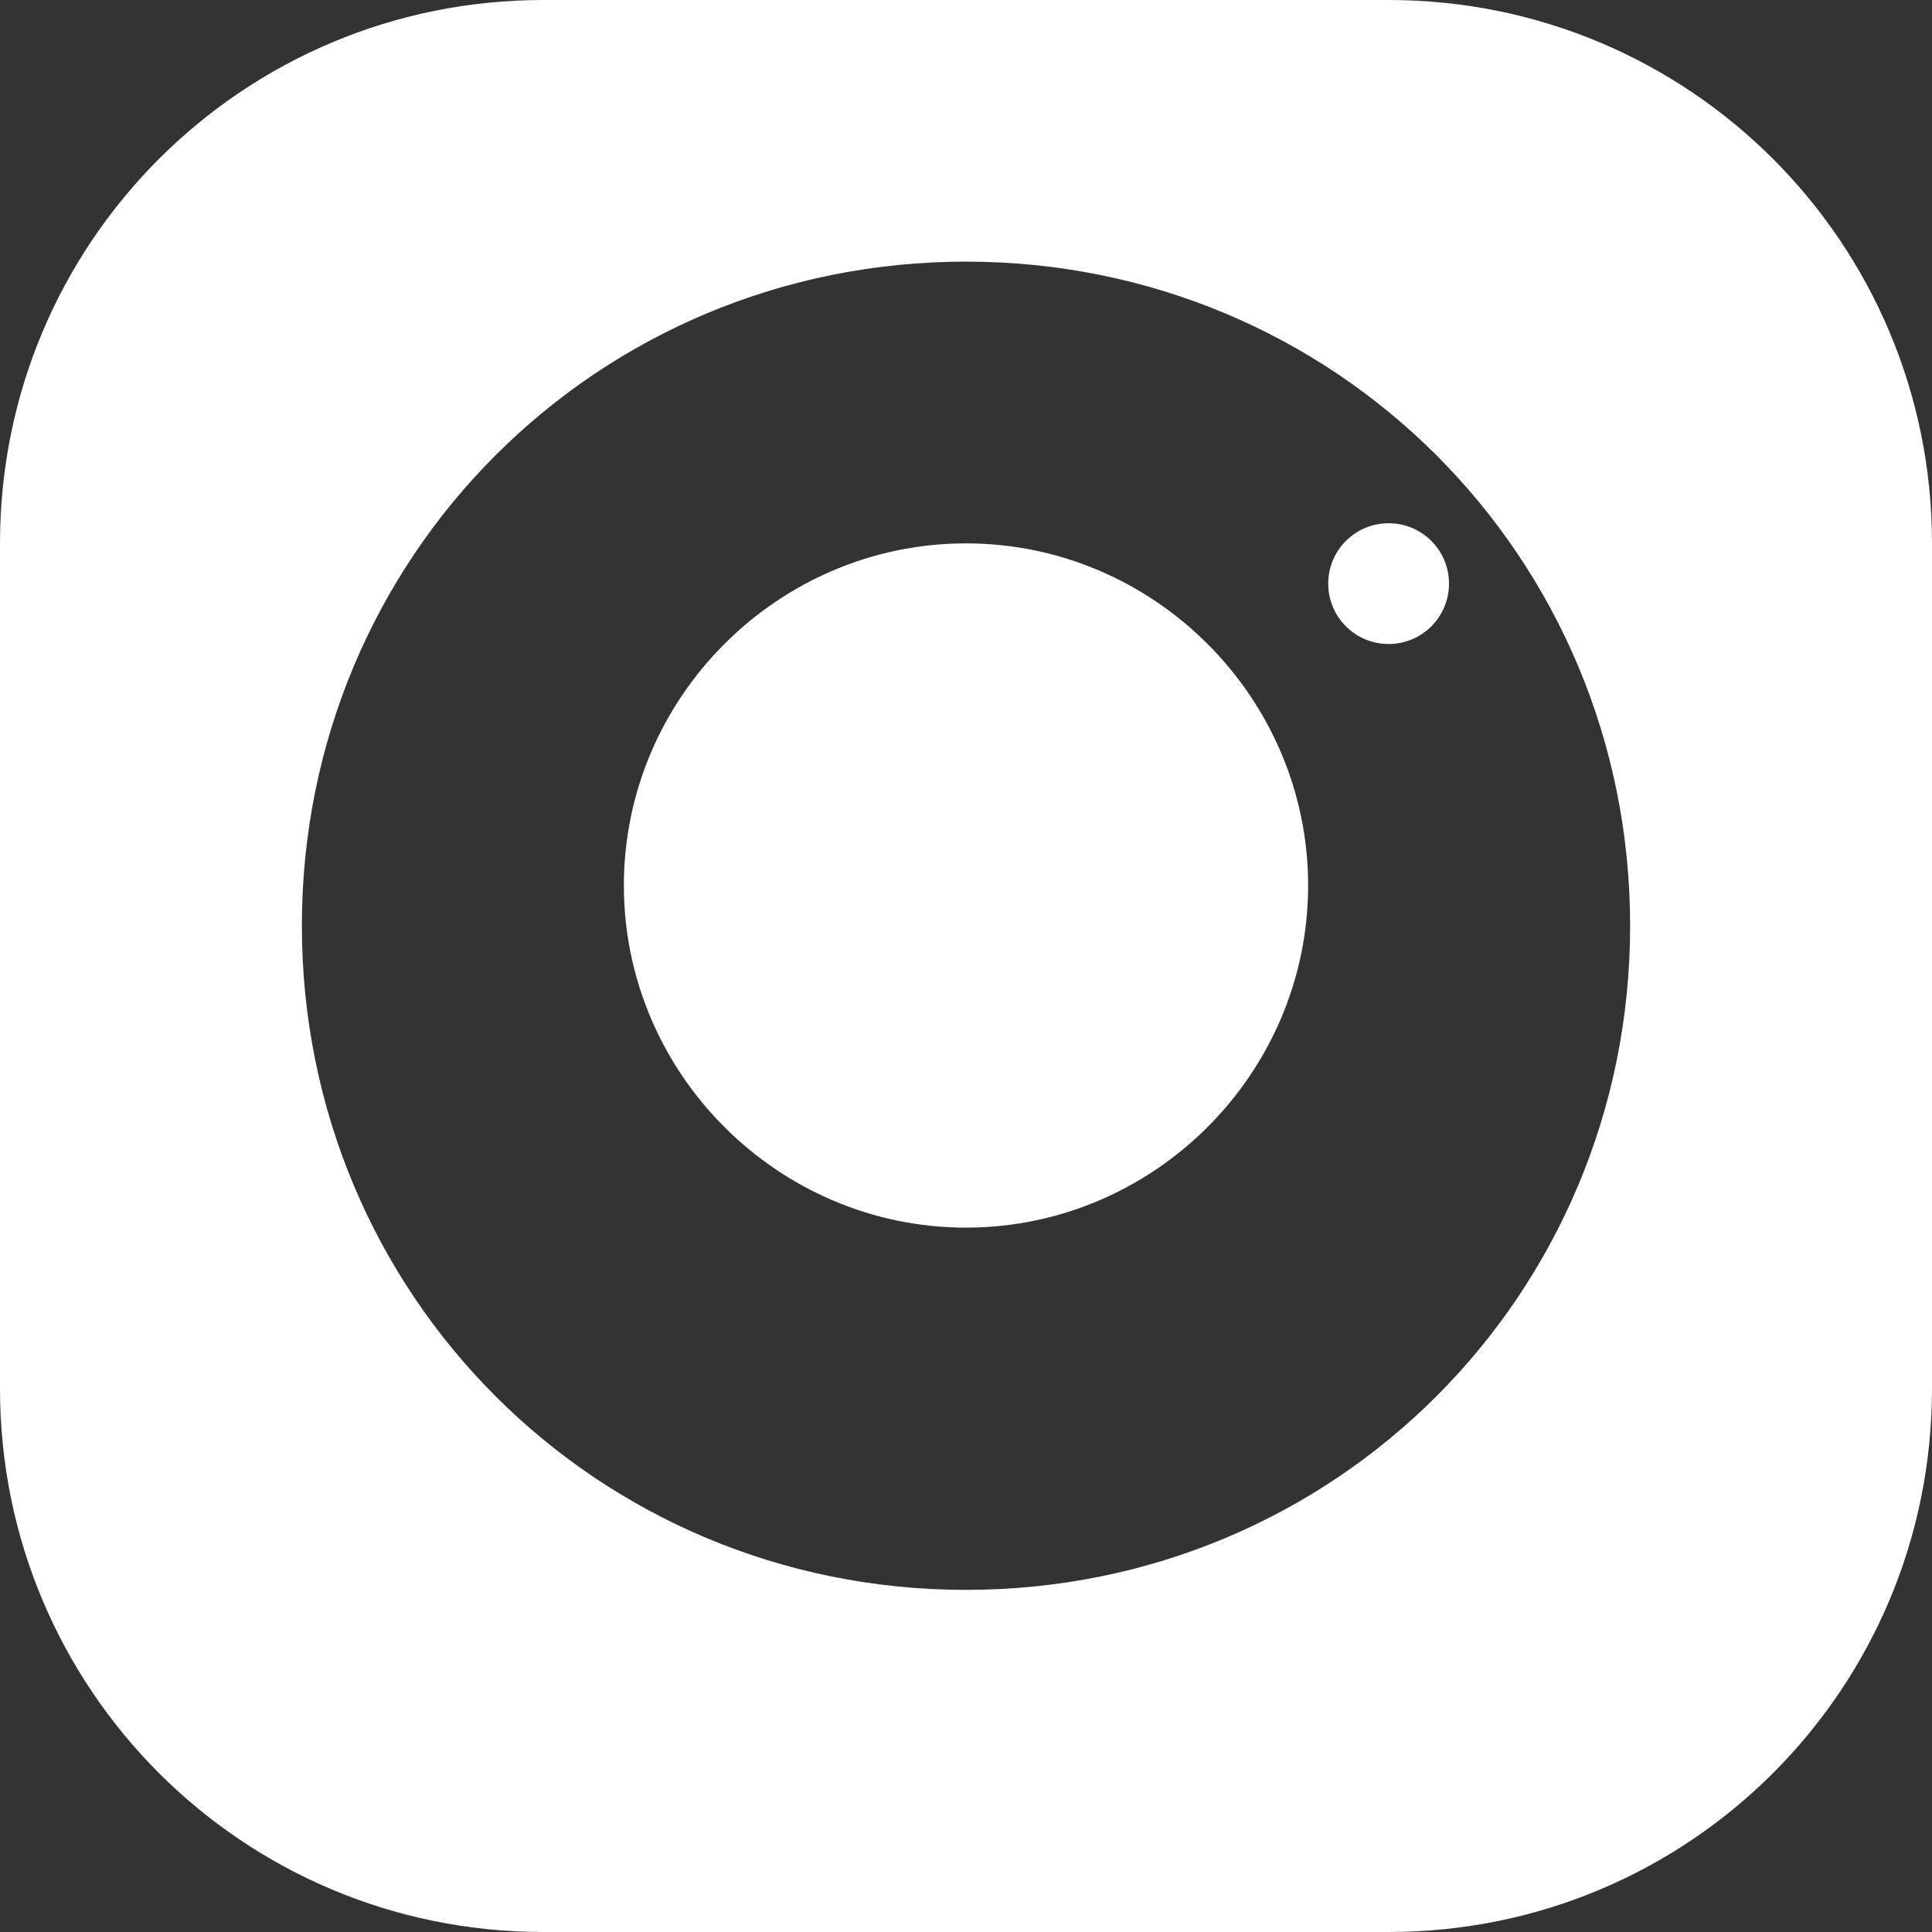 <svg xmlns="http://www.w3.org/2000/svg" viewBox="0 0 48 48" width="48" height="48">
  <rect x="0" y="0" width="48" height="48" fill="#333333" stroke="none"/>
  <path d="M34.5 0H13.5C6.03 0 0 6.03 0 13.5v21C0 41.97 6.03 48 13.5 48h21c7.47 0 13.5-6.03 13.5-13.5v-21C48 6.03 41.97 0 34.5 0zM24 6.5c9.17 0 16.5 7.33 16.5 16.5S33.17 39.5 24 39.5 7.5 32.17 7.5 23 14.83 6.5 24 6.5zm0 24c4.67 0 8.5-3.83 8.5-8.5S28.67 13.5 24 13.5s-8.5 3.83-8.5 8.5 3.83 8.5 8.5 8.5zm10.5-14.5c.83 0 1.5-.67 1.5-1.5s-.67-1.5-1.5-1.5-1.5.67-1.5 1.5.67 1.5 1.5 1.5z" fill="#ffffff"/>
</svg>
